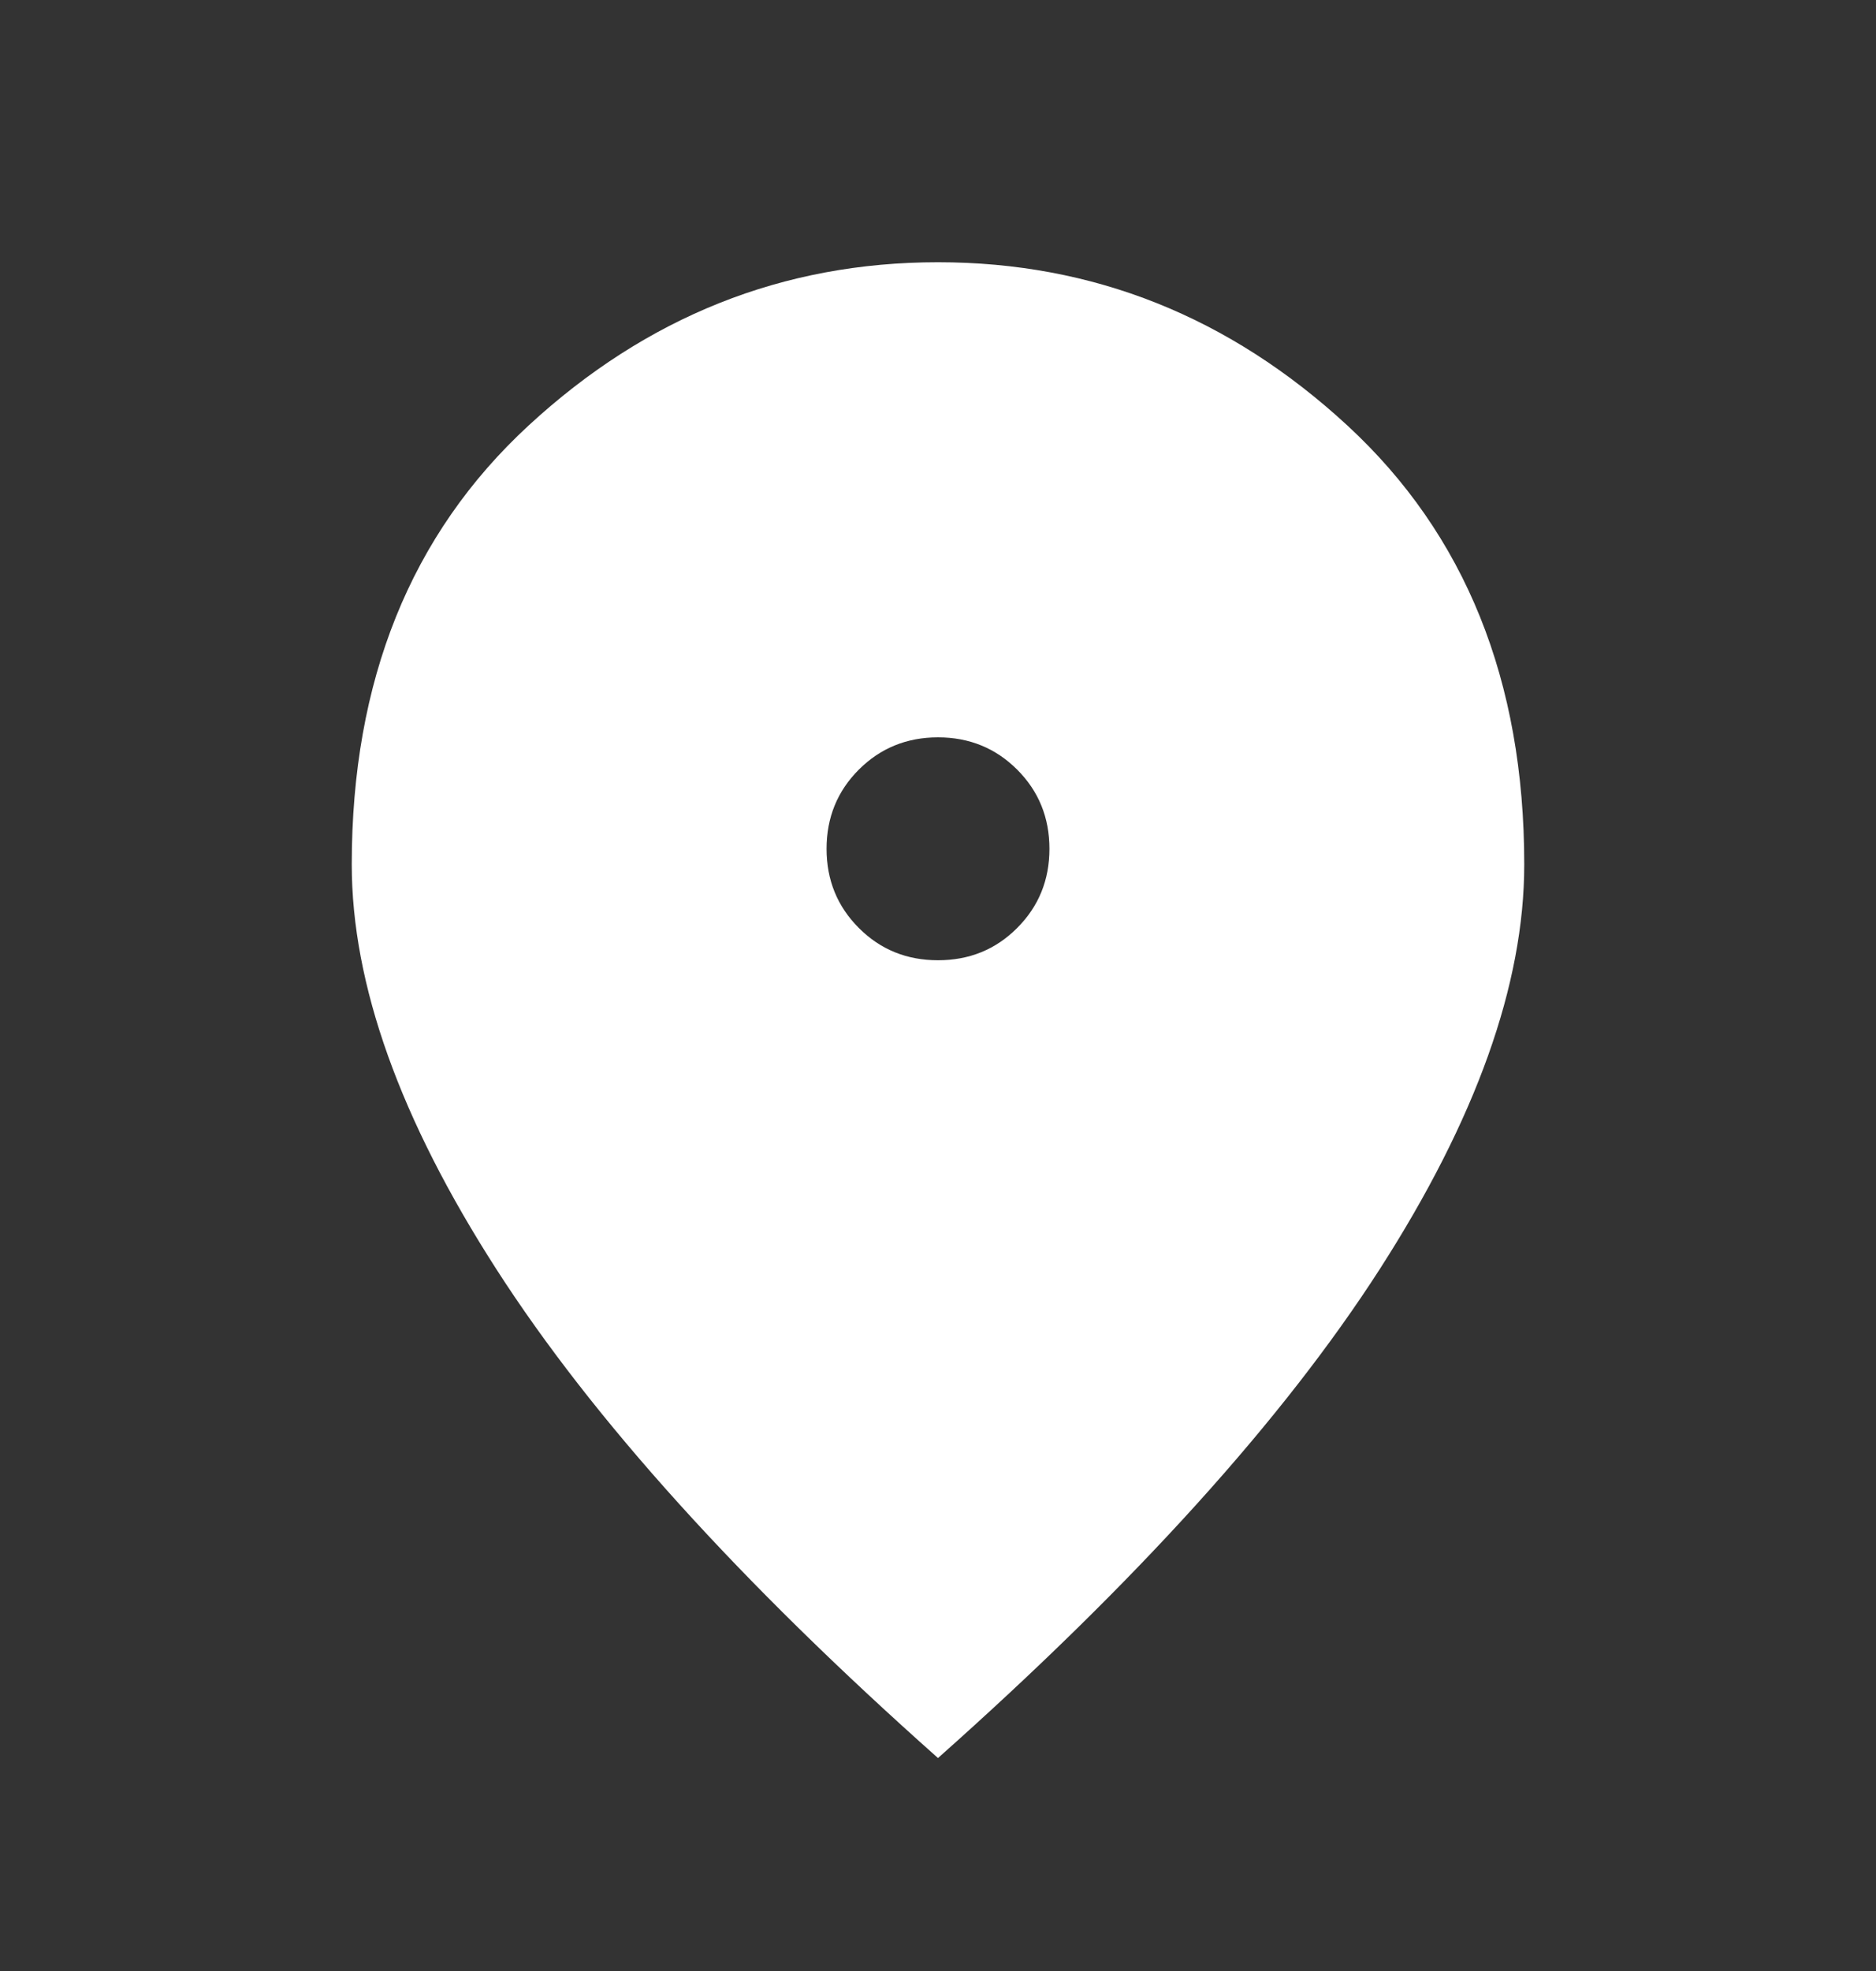 <?xml version="1.0" encoding="UTF-8"?> <svg xmlns="http://www.w3.org/2000/svg" width="20" height="21" viewBox="0 0 20 21" fill="none"><rect x="0" y="0" width="20" height="21" fill="#333333" stroke="none"/> <mask id="mask0_56_256" style="mask-type:alpha" maskUnits="userSpaceOnUse" x="0" y="0" width="20" height="21"> <rect y="0.71" width="20" height="20" fill="#D9D9D9"></rect> </mask> <g mask="url(#mask0_56_256)"> <path d="M10 10.231C10.333 10.231 10.615 10.117 10.844 9.887C11.073 9.658 11.188 9.377 11.188 9.044C11.188 8.71 11.073 8.429 10.844 8.2C10.615 7.971 10.333 7.856 10 7.856C9.667 7.856 9.385 7.971 9.156 8.2C8.927 8.429 8.812 8.71 8.812 9.044C8.812 9.377 8.927 9.658 9.156 9.887C9.385 10.117 9.667 10.231 10 10.231ZM10 18.731C7.889 16.856 6.319 15.12 5.292 13.523C4.264 11.925 3.75 10.488 3.75 9.21C3.75 7.252 4.378 5.693 5.636 4.533C6.893 3.374 8.347 2.794 10 2.794C11.653 2.794 13.107 3.374 14.364 4.533C15.621 5.693 16.25 7.252 16.25 9.21C16.25 10.488 15.736 11.925 14.709 13.523C13.681 15.12 12.111 16.856 10 18.731Z" fill="white"></path> </g> </svg> 